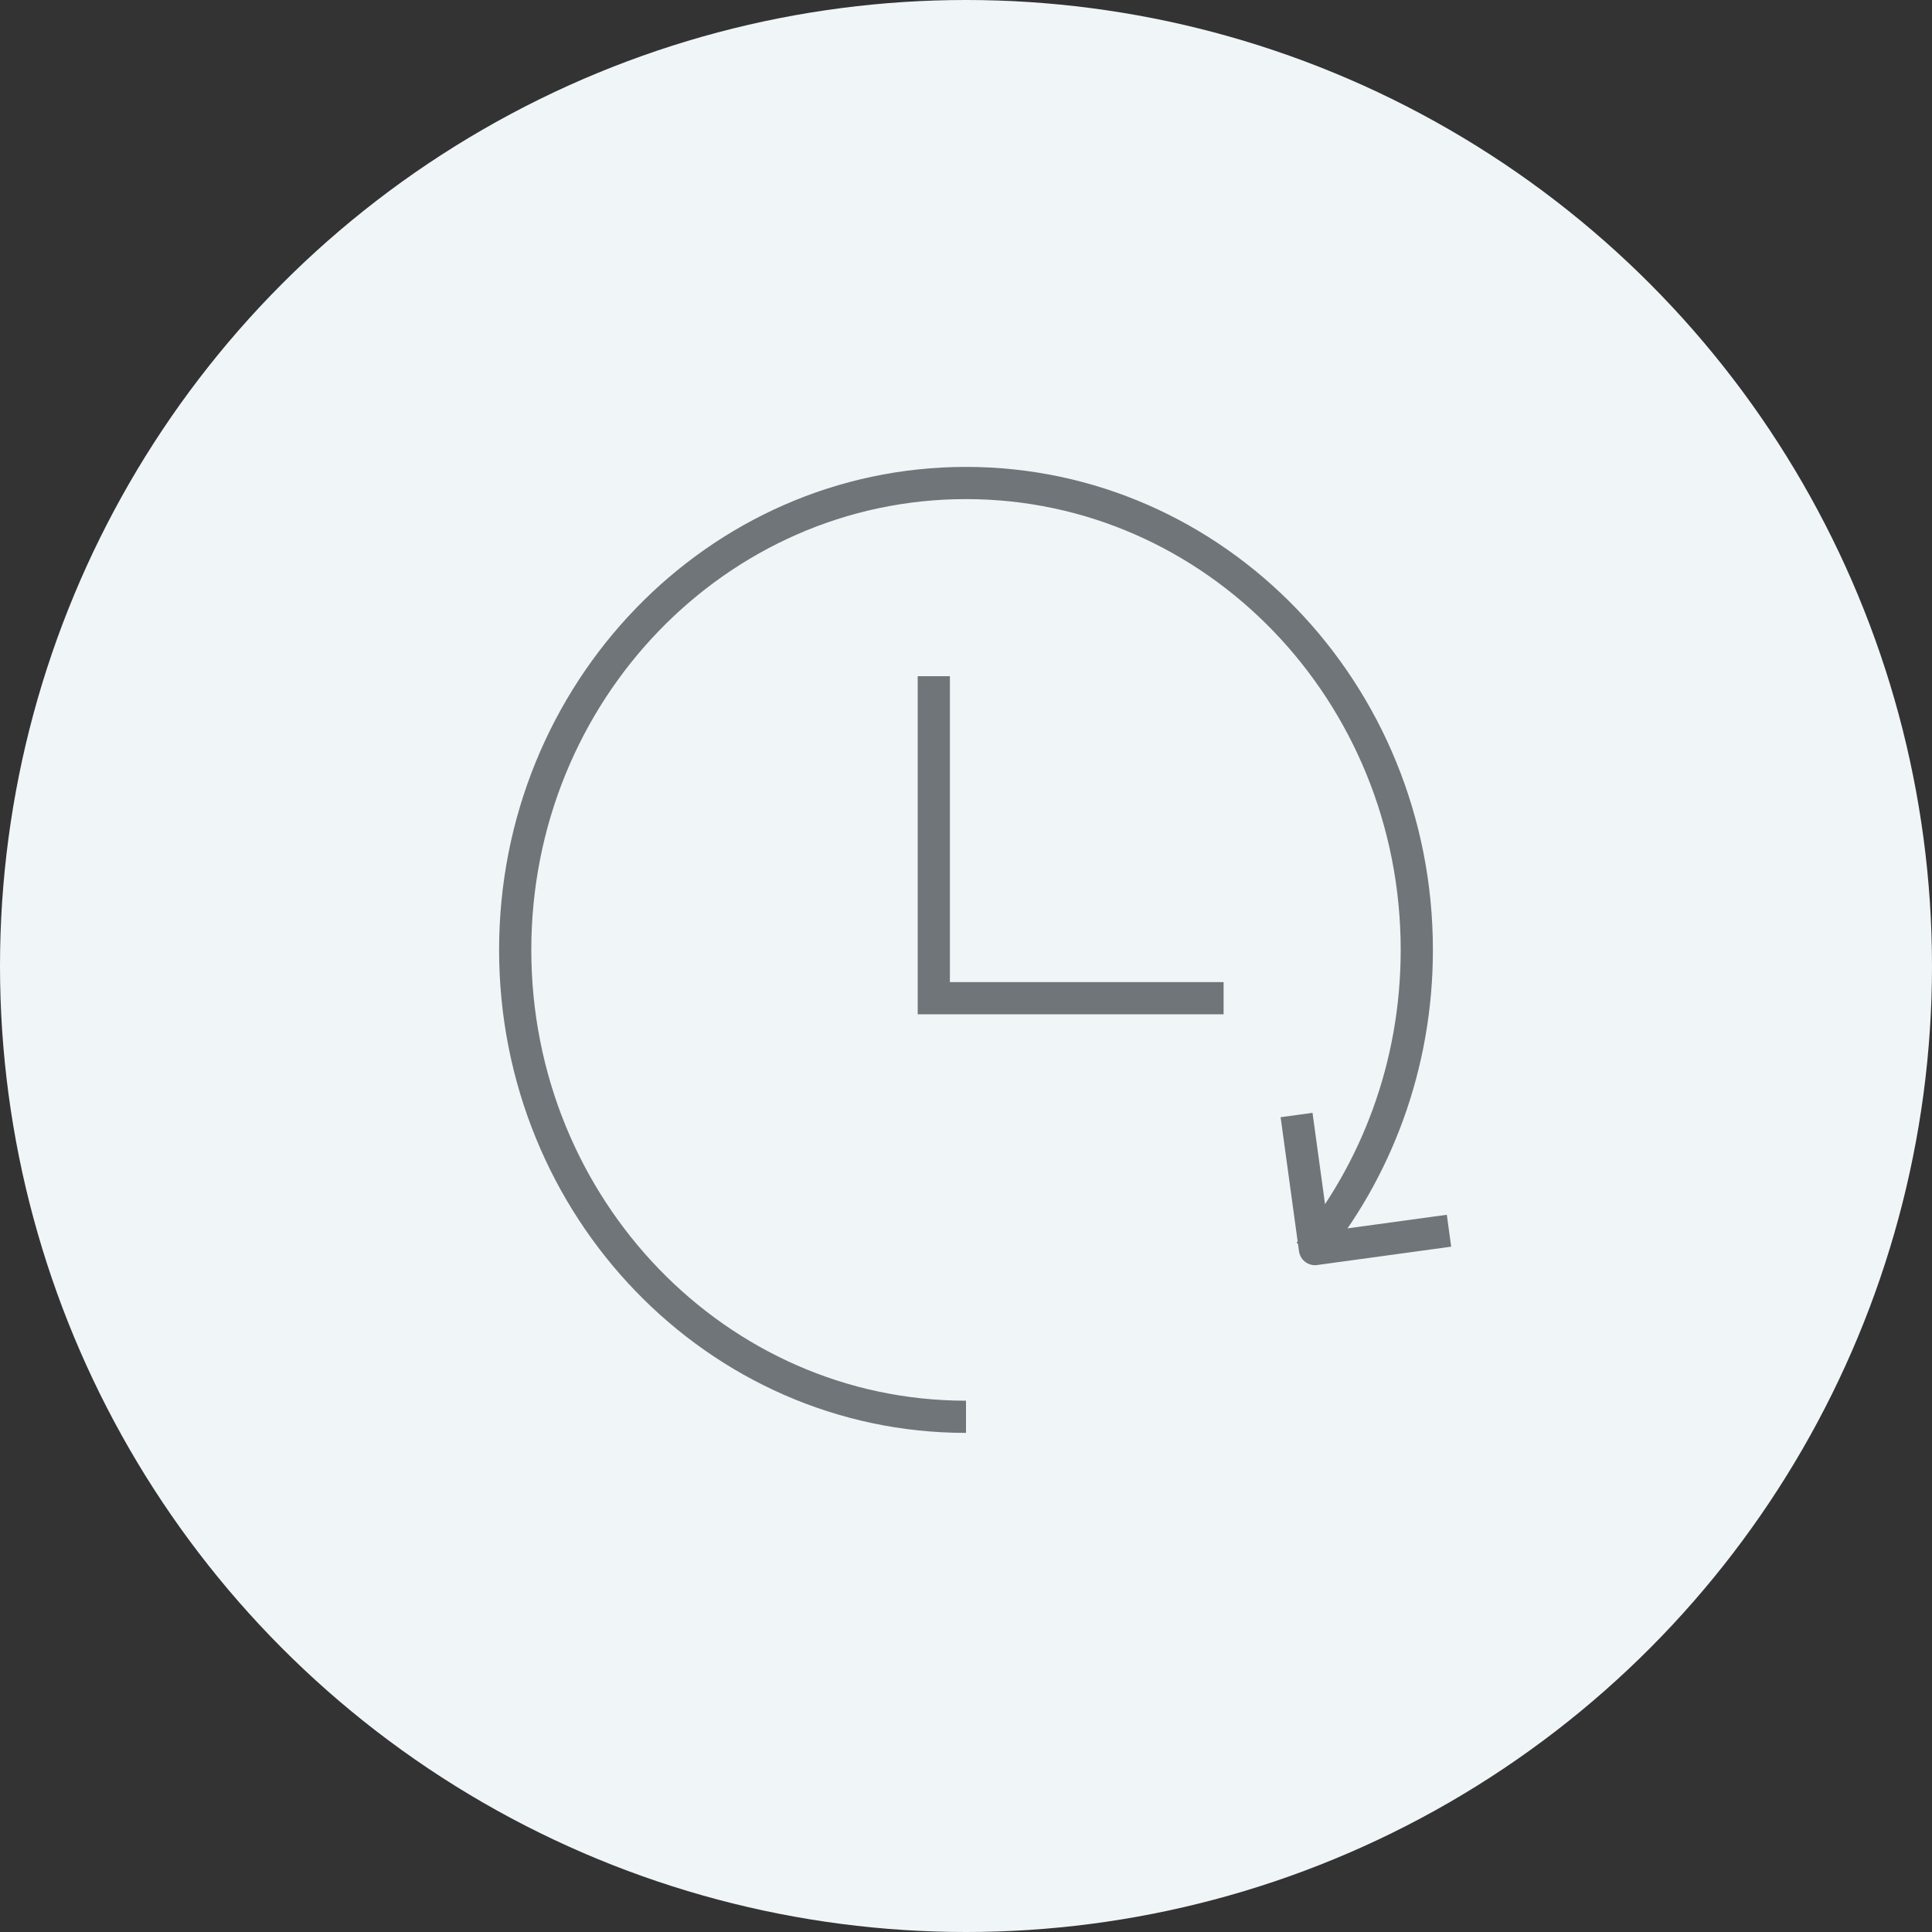 <svg width="60" height="60" viewBox="0 0 60 60" fill="none" xmlns="http://www.w3.org/2000/svg">
<rect x="0" y="0" width="60" height="60" fill="#333333" stroke="none"/>
<circle cx="30" cy="30" r="30" fill="#F0F5F7"/>
<path d="M30 44C22.268 44 16 37.508 16 29.5C16 21.492 22.268 15 30 15C37.732 15 44 21.492 44 29.5C44 33.091 42.74 36.377 40.652 38.91" stroke="#6F7579"/>
<path d="M29 21V31H38" stroke="#6F7579"/>
<path d="M40.266 34.628L40.837 38.791L45 38.221" stroke="#6F7579" stroke-linejoin="round"/>
</svg>
